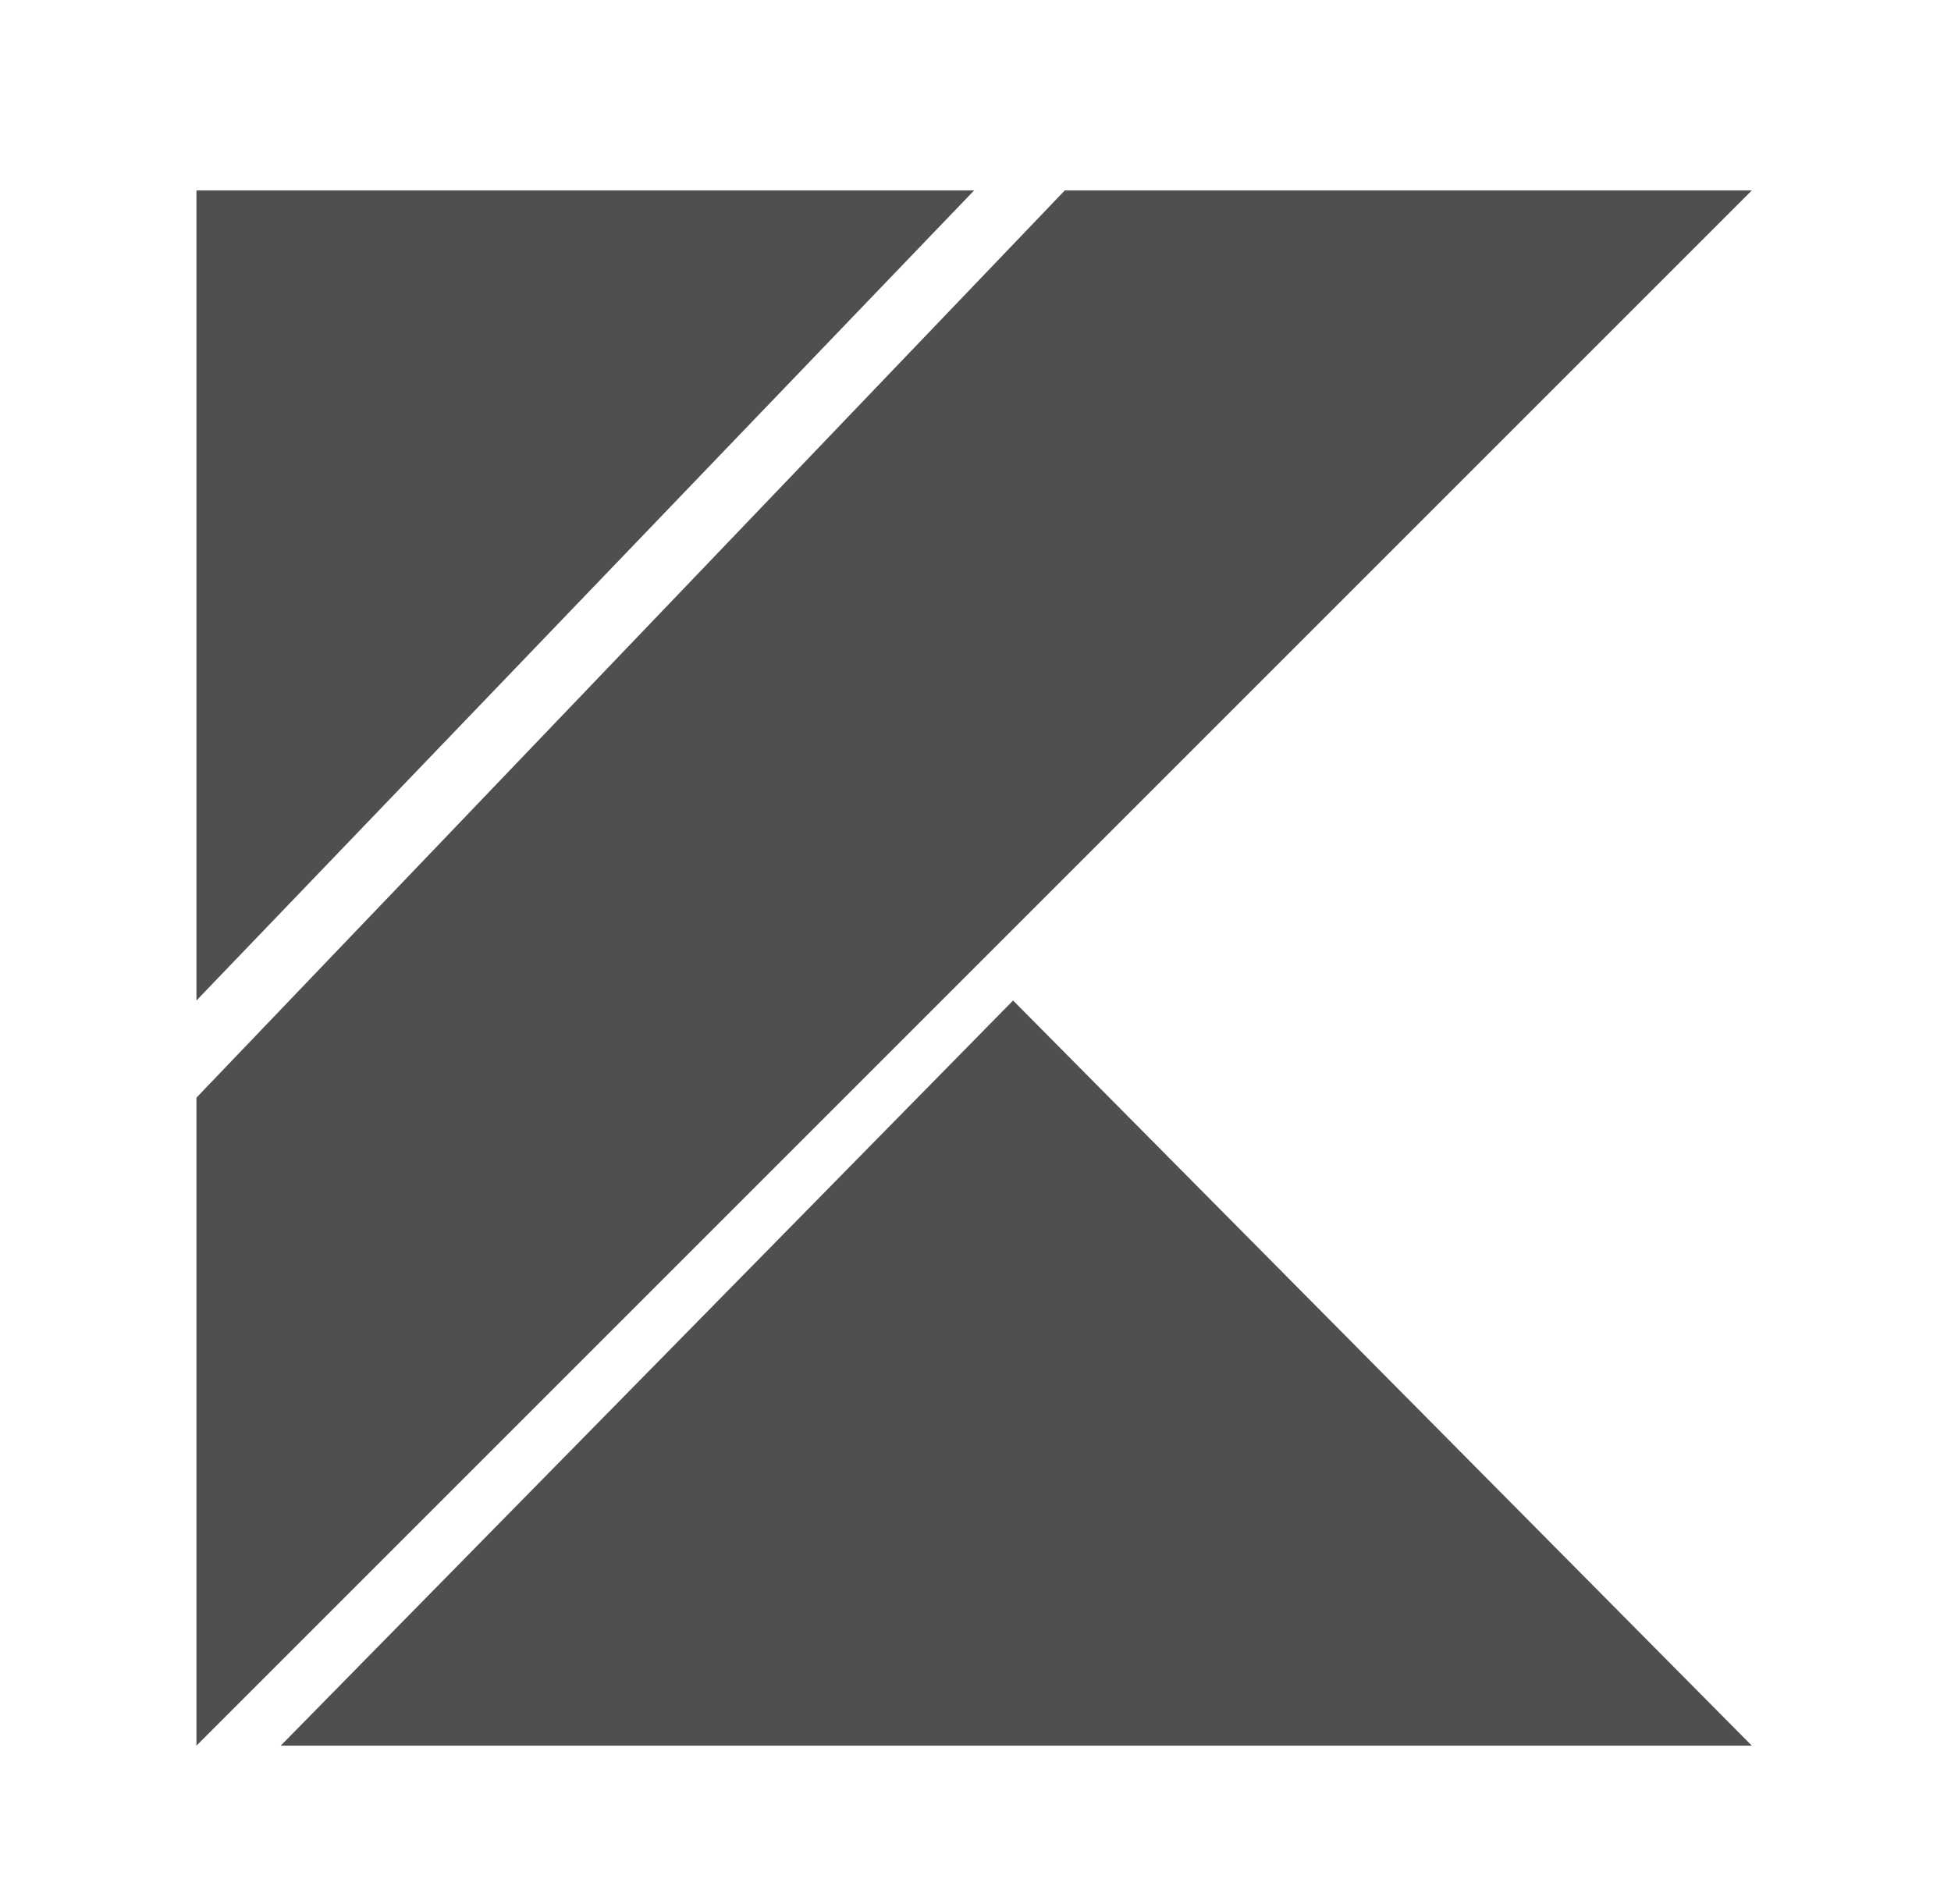 <?xml version="1.0" encoding="UTF-8"?> <svg xmlns="http://www.w3.org/2000/svg" width="42" height="41" viewBox="0 0 42 41" fill="none"> <path d="M6.043 37.583L21.809 21.54L37.712 37.583H6.043ZM4.229 4.1H20.97L4.229 21.54V4.1ZM22.922 4.1L4.229 23.632V37.583L37.712 4.1H22.922Z" fill="#4F4F4F"></path> </svg> 